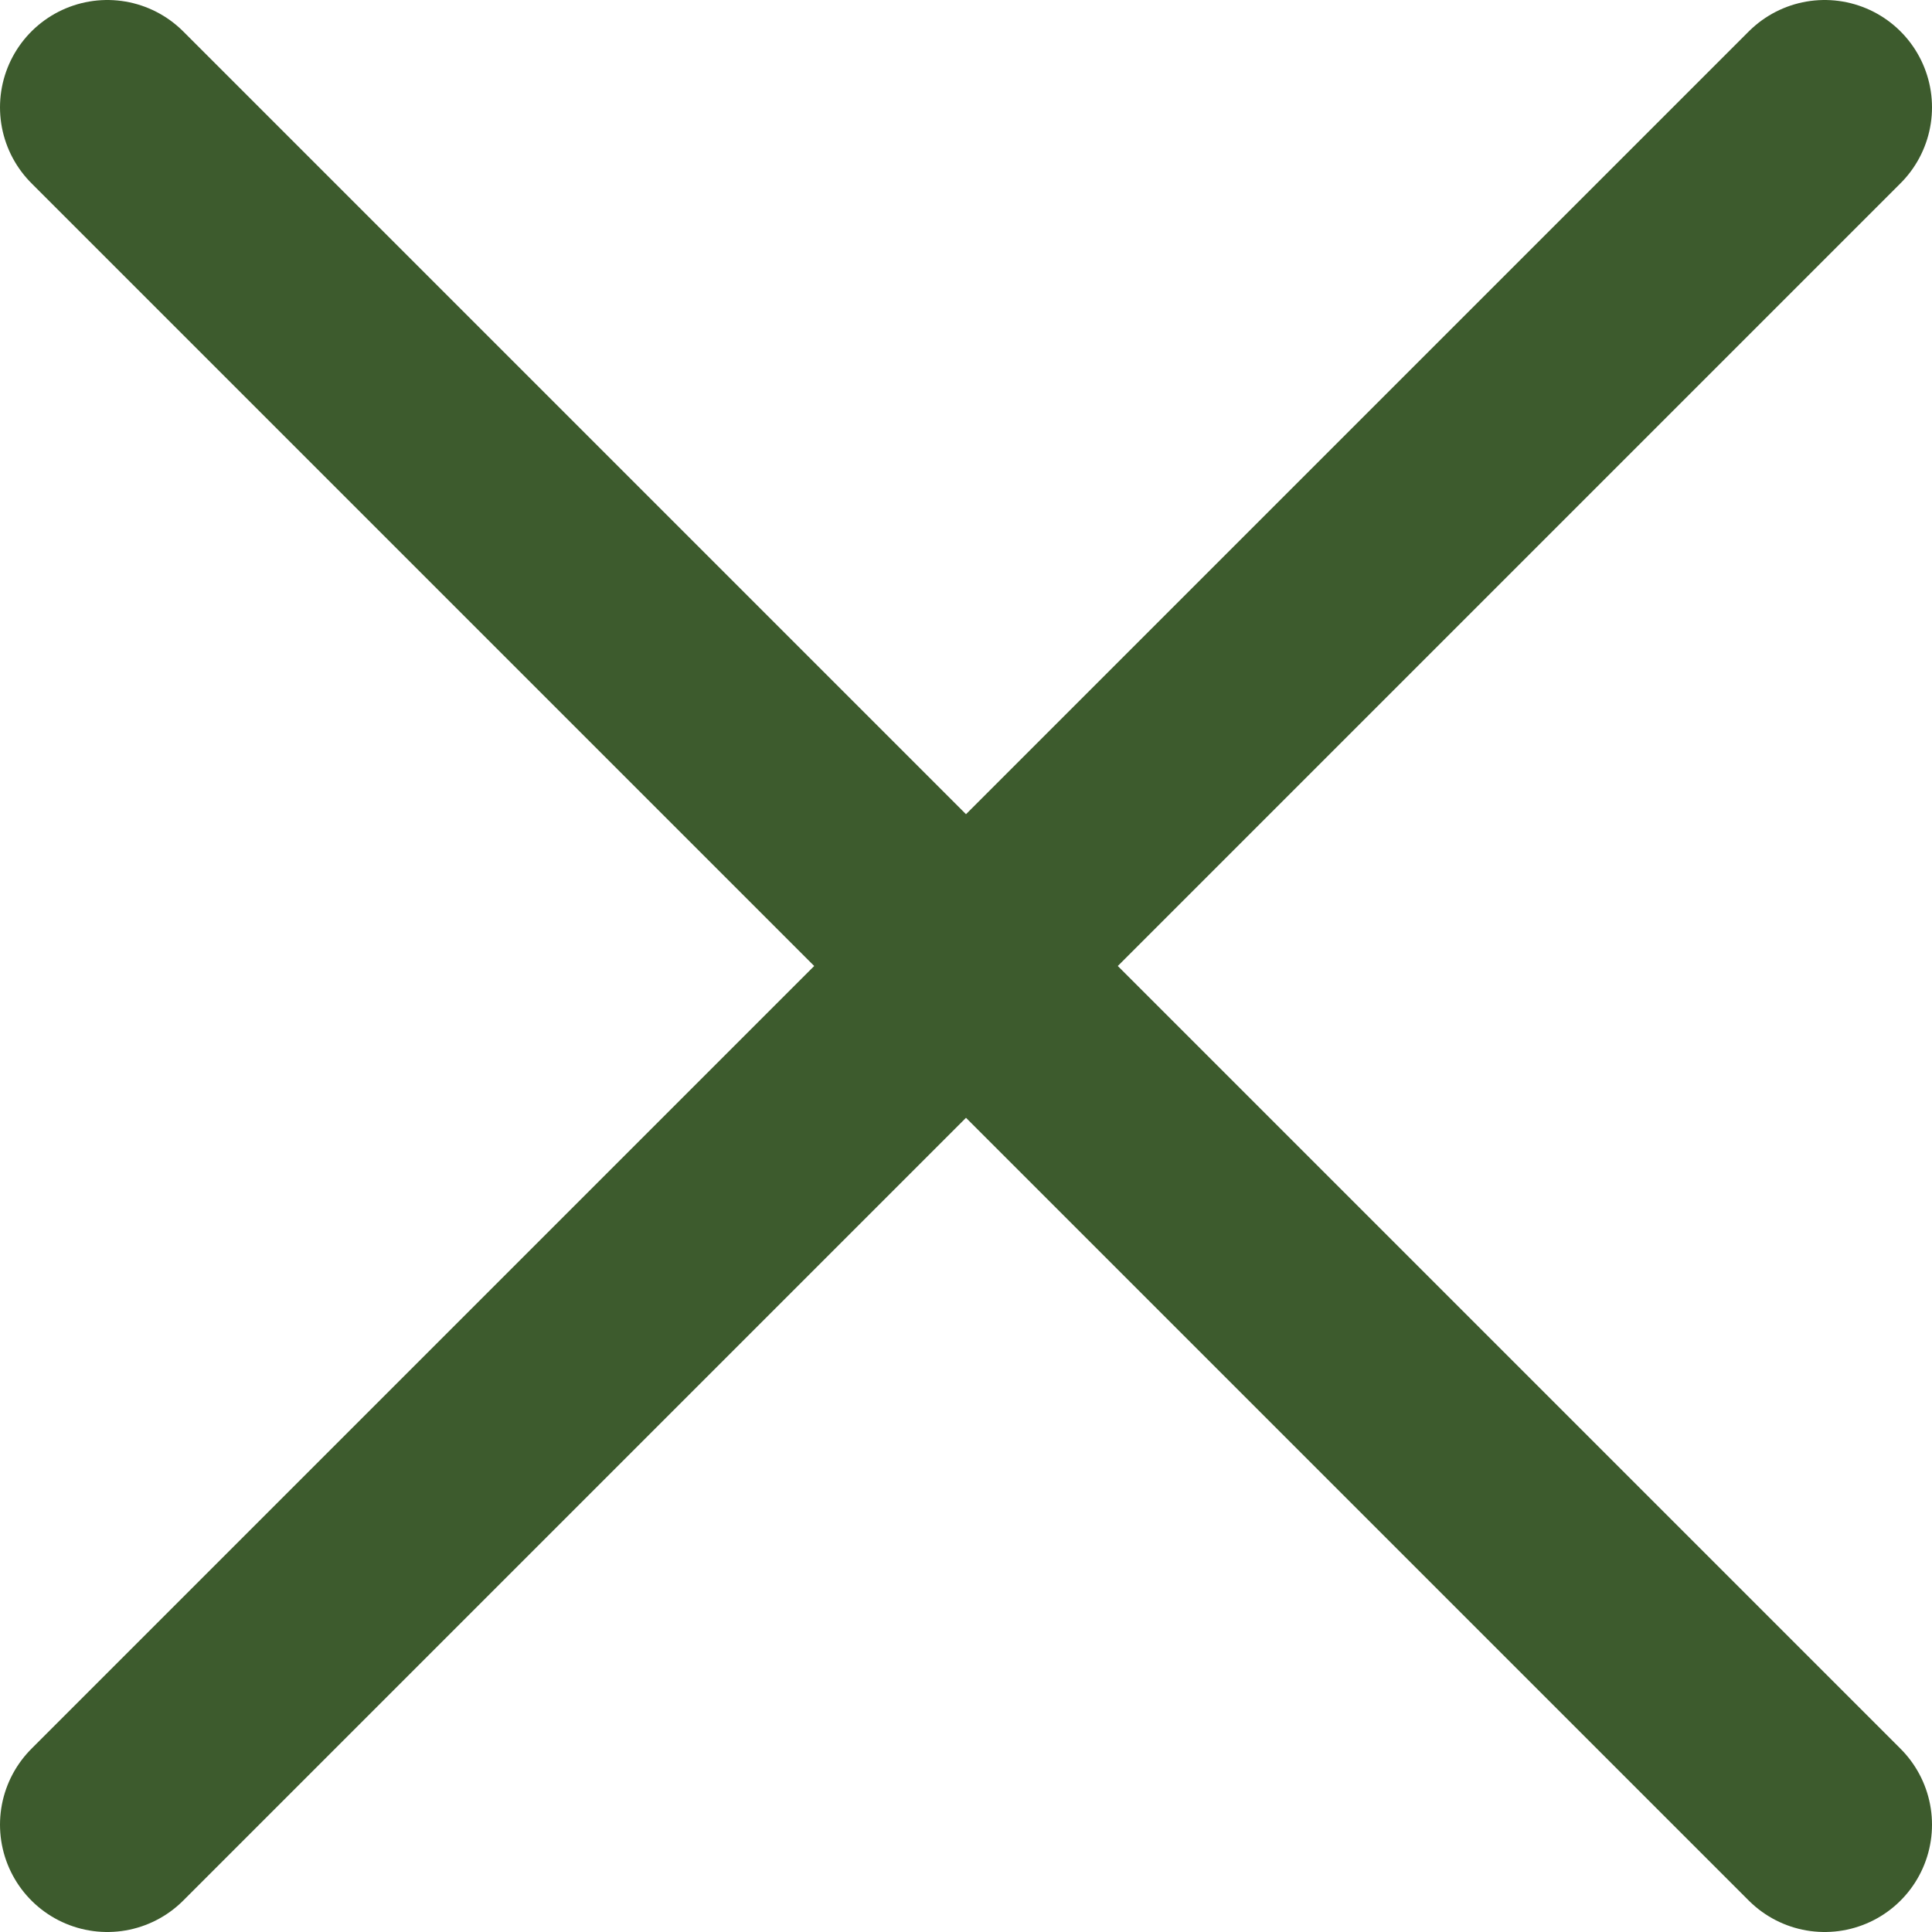 <?xml version="1.0" encoding="UTF-8"?> <svg xmlns="http://www.w3.org/2000/svg" width="18" height="18" viewBox="0 0 18 18" fill="none"><path d="M17 17L1 1M17 1L1 17" stroke="#3D5B2D" stroke-width="2" stroke-linecap="round"></path></svg> 